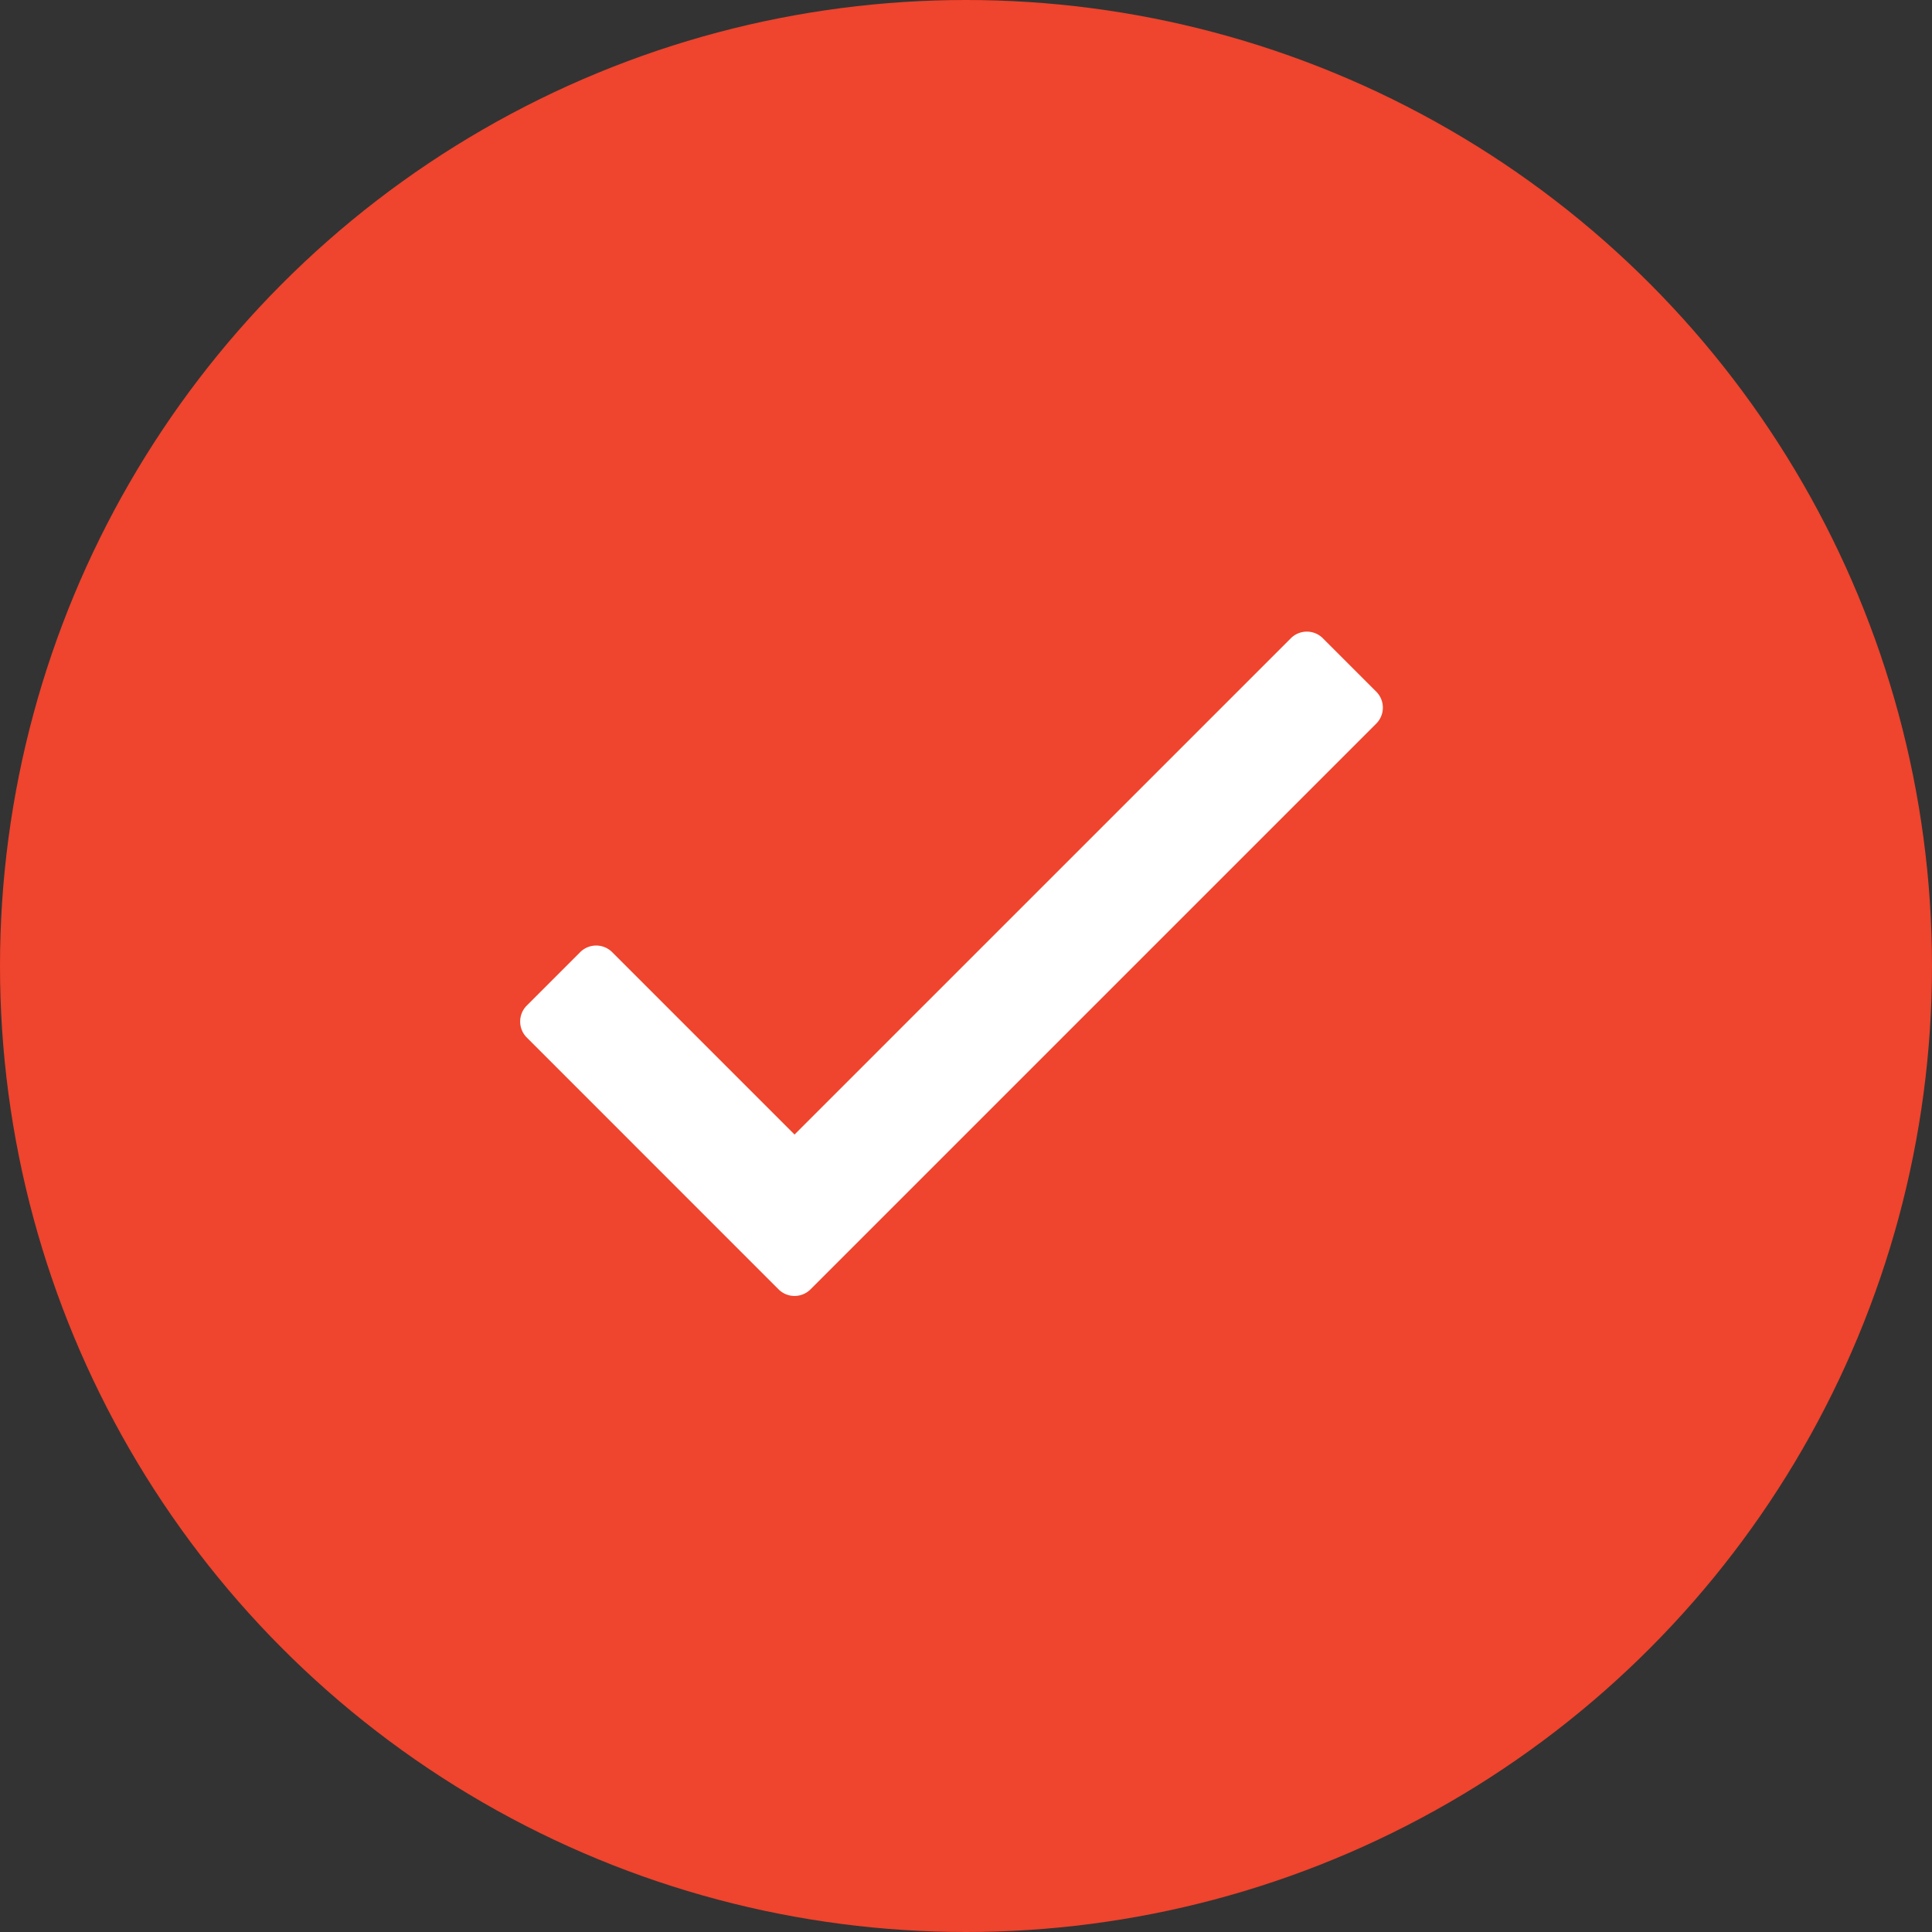 <svg xmlns="http://www.w3.org/2000/svg" width="52" height="52" viewBox="0 0 52 52"><rect x="0" y="0" width="52" height="52" fill="#333333" stroke="none"/><g transform="translate(-757 -1125)"><circle cx="26" cy="26" r="26" transform="translate(757 1125)" fill="#ef442d"/><path d="M9.133-18.511-4.225-5.154l-4.908-4.908a.609.609,0,0,0-.862,0l-1.436,1.436a.609.609,0,0,0,0,.862L-4.656-.988a.609.609,0,0,0,.862,0L11.431-16.213a.609.609,0,0,0,0-.862L9.995-18.511A.609.609,0,0,0,9.133-18.511Z" transform="translate(782.61 1160.69)" fill="#fff"/></g></svg>